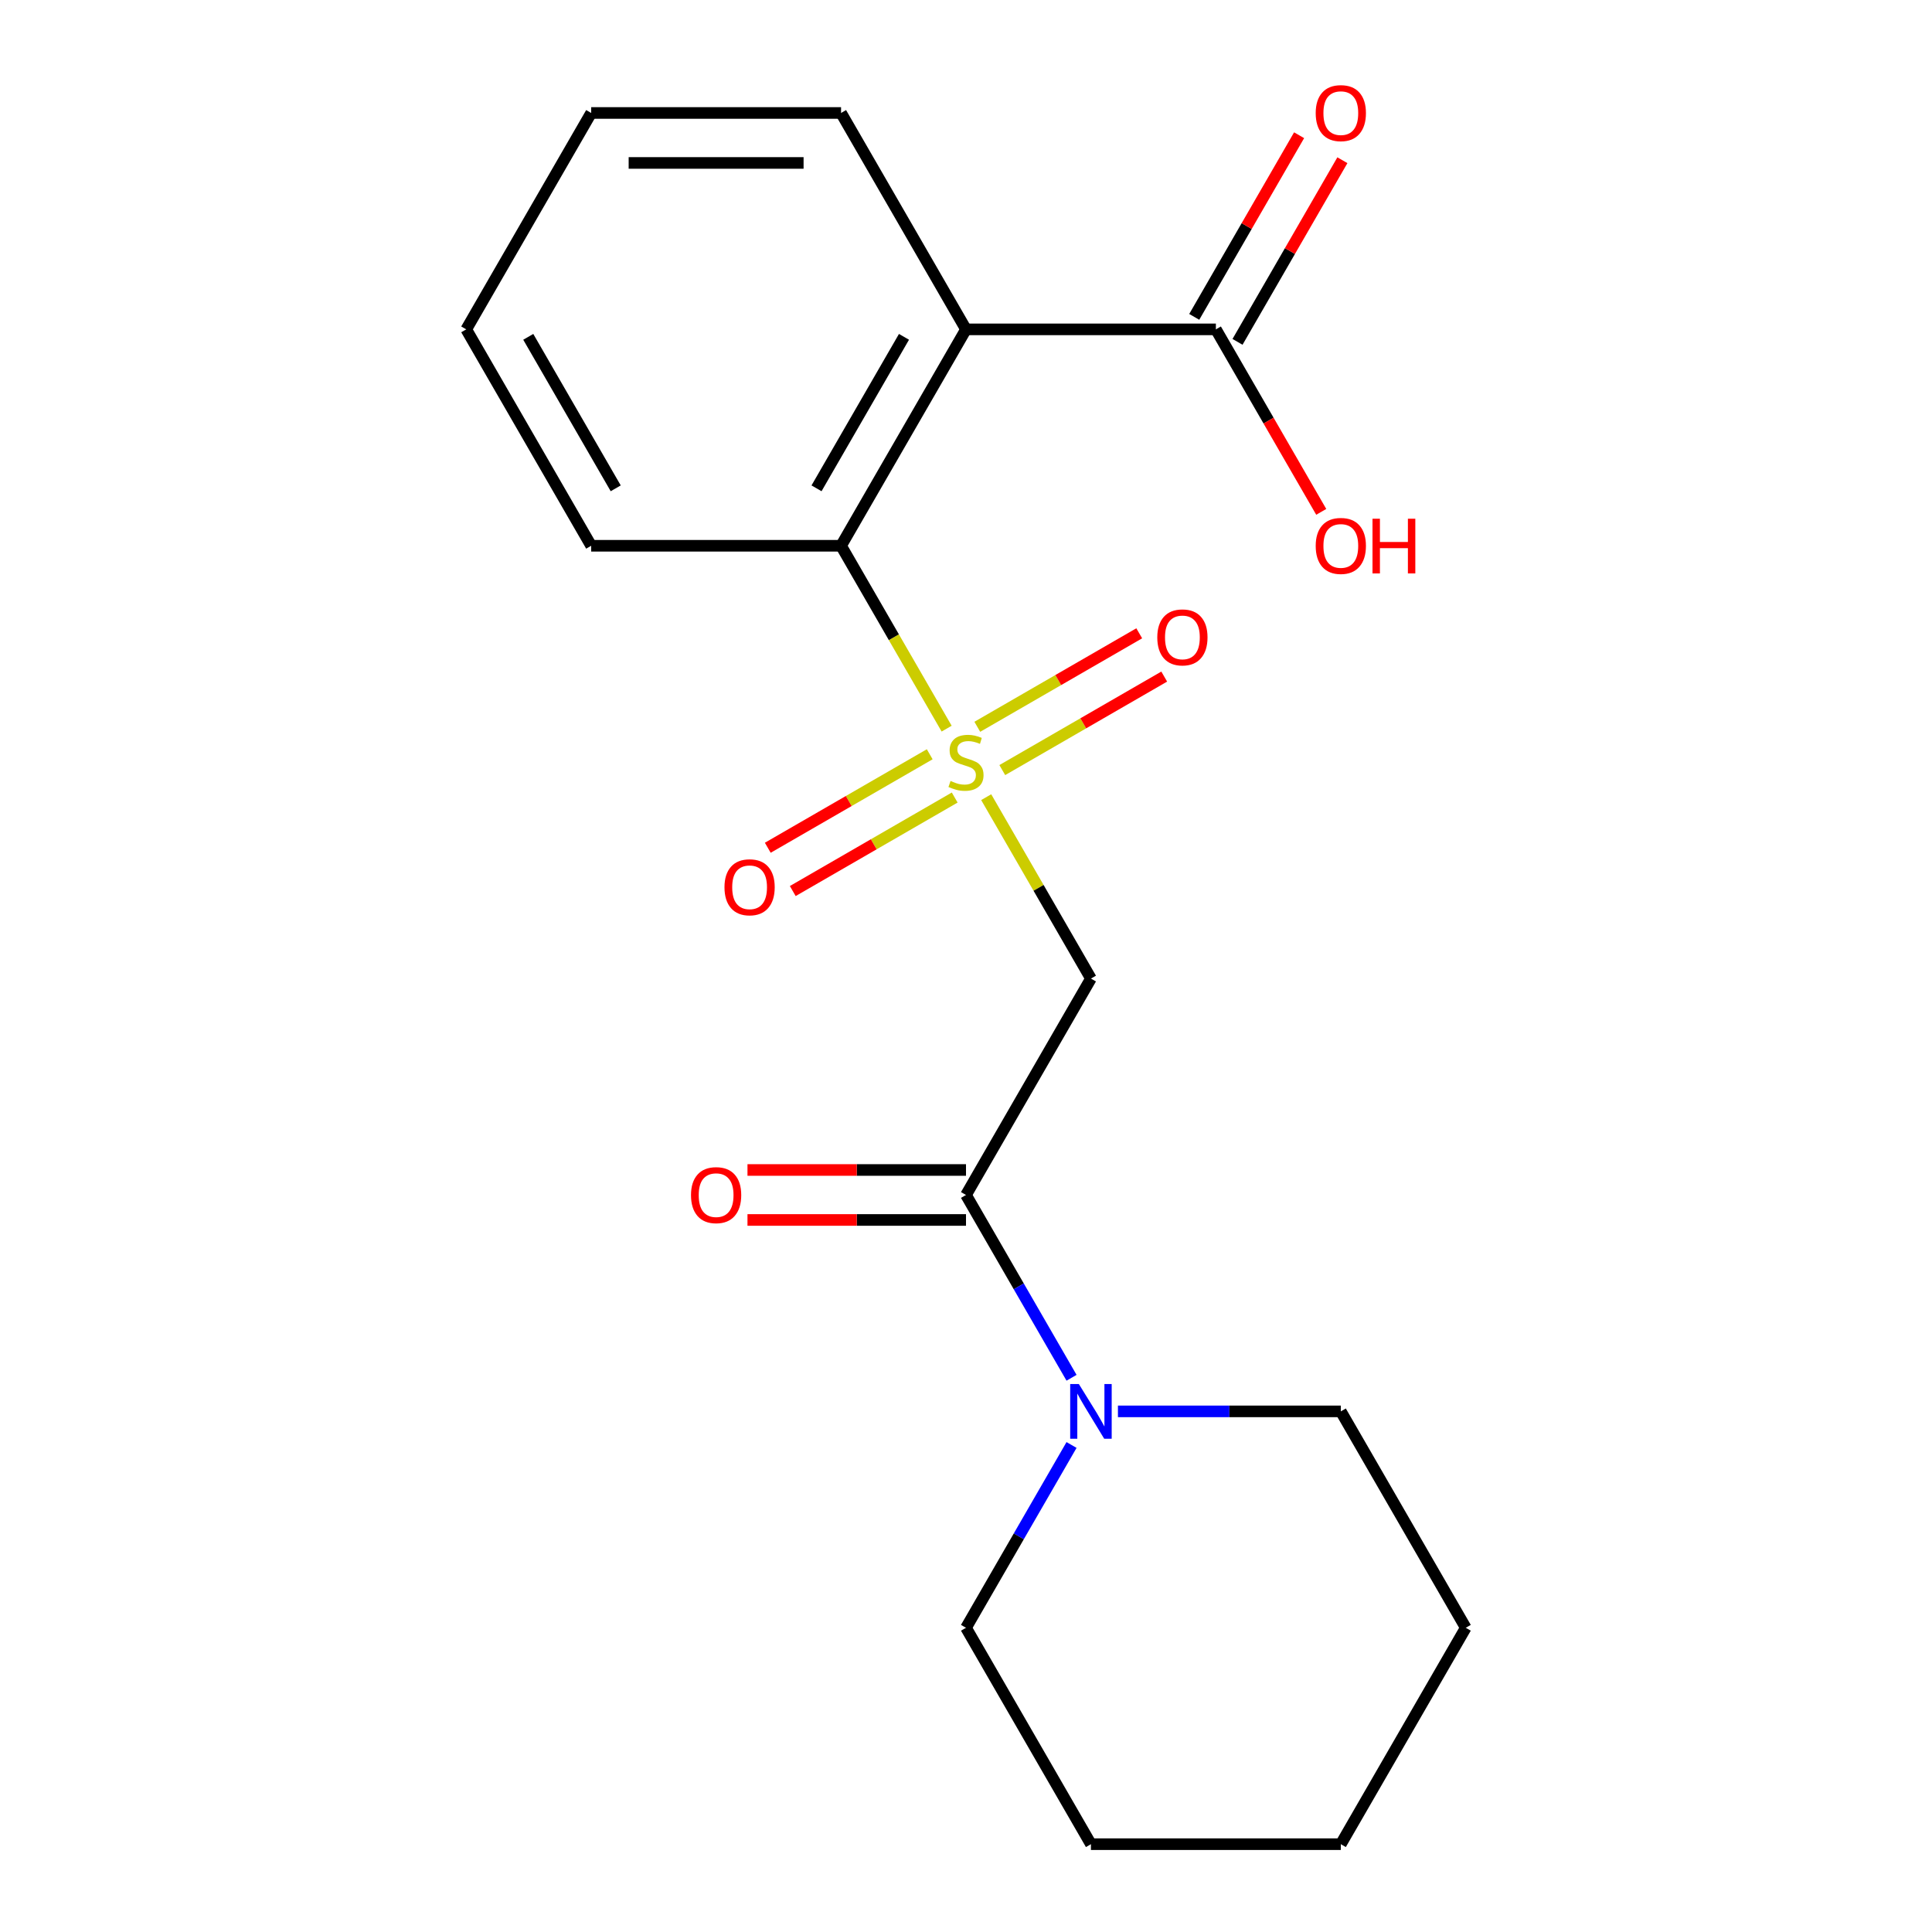 <?xml version='1.0' encoding='iso-8859-1'?>
<svg version='1.1' baseProfile='full'
              xmlns='http://www.w3.org/2000/svg'
                      xmlns:rdkit='http://www.rdkit.org/xml'
                      xmlns:xlink='http://www.w3.org/1999/xlink'
                  xml:space='preserve'
width='1000px' height='1000px' viewBox='0 0 1000 1000'>
<!-- END OF HEADER -->
<rect style='opacity:1.0;fill:#FFFFFF;stroke:none' width='1000' height='1000' x='0' y='0'> </rect>
<path class='bond-0' d='M 510.458,412.612 L 537.563,459.56' style='fill:none;fill-rule:evenodd;stroke:#CCCC00;stroke-width:6px;stroke-linecap:butt;stroke-linejoin:miter;stroke-opacity:1' />
<path class='bond-0' d='M 537.563,459.56 L 564.669,506.508' style='fill:none;fill-rule:evenodd;stroke:#000000;stroke-width:6px;stroke-linecap:butt;stroke-linejoin:miter;stroke-opacity:1' />
<path class='bond-2' d='M 489.981,377.145 L 462.656,329.817' style='fill:none;fill-rule:evenodd;stroke:#CCCC00;stroke-width:6px;stroke-linecap:butt;stroke-linejoin:miter;stroke-opacity:1' />
<path class='bond-2' d='M 462.656,329.817 L 435.331,282.489' style='fill:none;fill-rule:evenodd;stroke:#000000;stroke-width:6px;stroke-linecap:butt;stroke-linejoin:miter;stroke-opacity:1' />
<path class='bond-6' d='M 518.78,398.59 L 560.689,374.394' style='fill:none;fill-rule:evenodd;stroke:#CCCC00;stroke-width:6px;stroke-linecap:butt;stroke-linejoin:miter;stroke-opacity:1' />
<path class='bond-6' d='M 560.689,374.394 L 602.598,350.198' style='fill:none;fill-rule:evenodd;stroke:#FF0000;stroke-width:6px;stroke-linecap:butt;stroke-linejoin:miter;stroke-opacity:1' />
<path class='bond-6' d='M 505.847,376.188 L 547.756,351.992' style='fill:none;fill-rule:evenodd;stroke:#CCCC00;stroke-width:6px;stroke-linecap:butt;stroke-linejoin:miter;stroke-opacity:1' />
<path class='bond-6' d='M 547.756,351.992 L 589.665,327.796' style='fill:none;fill-rule:evenodd;stroke:#FF0000;stroke-width:6px;stroke-linecap:butt;stroke-linejoin:miter;stroke-opacity:1' />
<path class='bond-7' d='M 481.22,390.407 L 439.311,414.603' style='fill:none;fill-rule:evenodd;stroke:#CCCC00;stroke-width:6px;stroke-linecap:butt;stroke-linejoin:miter;stroke-opacity:1' />
<path class='bond-7' d='M 439.311,414.603 L 397.402,438.799' style='fill:none;fill-rule:evenodd;stroke:#FF0000;stroke-width:6px;stroke-linecap:butt;stroke-linejoin:miter;stroke-opacity:1' />
<path class='bond-7' d='M 494.153,412.808 L 452.244,437.005' style='fill:none;fill-rule:evenodd;stroke:#CCCC00;stroke-width:6px;stroke-linecap:butt;stroke-linejoin:miter;stroke-opacity:1' />
<path class='bond-7' d='M 452.244,437.005 L 410.335,461.201' style='fill:none;fill-rule:evenodd;stroke:#FF0000;stroke-width:6px;stroke-linecap:butt;stroke-linejoin:miter;stroke-opacity:1' />
<path class='bond-3' d='M 564.669,506.508 L 500,618.517' style='fill:none;fill-rule:evenodd;stroke:#000000;stroke-width:6px;stroke-linecap:butt;stroke-linejoin:miter;stroke-opacity:1' />
<path class='bond-1' d='M 500,170.48 L 435.331,282.489' style='fill:none;fill-rule:evenodd;stroke:#000000;stroke-width:6px;stroke-linecap:butt;stroke-linejoin:miter;stroke-opacity:1' />
<path class='bond-1' d='M 467.898,174.347 L 422.63,252.754' style='fill:none;fill-rule:evenodd;stroke:#000000;stroke-width:6px;stroke-linecap:butt;stroke-linejoin:miter;stroke-opacity:1' />
<path class='bond-5' d='M 500,170.48 L 629.337,170.48' style='fill:none;fill-rule:evenodd;stroke:#000000;stroke-width:6px;stroke-linecap:butt;stroke-linejoin:miter;stroke-opacity:1' />
<path class='bond-11' d='M 500,170.48 L 435.331,58.47' style='fill:none;fill-rule:evenodd;stroke:#000000;stroke-width:6px;stroke-linecap:butt;stroke-linejoin:miter;stroke-opacity:1' />
<path class='bond-14' d='M 435.331,282.489 L 305.994,282.489' style='fill:none;fill-rule:evenodd;stroke:#000000;stroke-width:6px;stroke-linecap:butt;stroke-linejoin:miter;stroke-opacity:1' />
<path class='bond-4' d='M 500,618.517 L 527.313,665.825' style='fill:none;fill-rule:evenodd;stroke:#000000;stroke-width:6px;stroke-linecap:butt;stroke-linejoin:miter;stroke-opacity:1' />
<path class='bond-4' d='M 527.313,665.825 L 554.627,713.133' style='fill:none;fill-rule:evenodd;stroke:#0000FF;stroke-width:6px;stroke-linecap:butt;stroke-linejoin:miter;stroke-opacity:1' />
<path class='bond-8' d='M 500,605.583 L 443.448,605.583' style='fill:none;fill-rule:evenodd;stroke:#000000;stroke-width:6px;stroke-linecap:butt;stroke-linejoin:miter;stroke-opacity:1' />
<path class='bond-8' d='M 443.448,605.583 L 386.896,605.583' style='fill:none;fill-rule:evenodd;stroke:#FF0000;stroke-width:6px;stroke-linecap:butt;stroke-linejoin:miter;stroke-opacity:1' />
<path class='bond-8' d='M 500,631.451 L 443.448,631.451' style='fill:none;fill-rule:evenodd;stroke:#000000;stroke-width:6px;stroke-linecap:butt;stroke-linejoin:miter;stroke-opacity:1' />
<path class='bond-8' d='M 443.448,631.451 L 386.896,631.451' style='fill:none;fill-rule:evenodd;stroke:#FF0000;stroke-width:6px;stroke-linecap:butt;stroke-linejoin:miter;stroke-opacity:1' />
<path class='bond-12' d='M 554.627,747.92 L 527.313,795.228' style='fill:none;fill-rule:evenodd;stroke:#0000FF;stroke-width:6px;stroke-linecap:butt;stroke-linejoin:miter;stroke-opacity:1' />
<path class='bond-12' d='M 527.313,795.228 L 500,842.536' style='fill:none;fill-rule:evenodd;stroke:#000000;stroke-width:6px;stroke-linecap:butt;stroke-linejoin:miter;stroke-opacity:1' />
<path class='bond-13' d='M 578.642,730.527 L 636.324,730.527' style='fill:none;fill-rule:evenodd;stroke:#0000FF;stroke-width:6px;stroke-linecap:butt;stroke-linejoin:miter;stroke-opacity:1' />
<path class='bond-13' d='M 636.324,730.527 L 694.006,730.527' style='fill:none;fill-rule:evenodd;stroke:#000000;stroke-width:6px;stroke-linecap:butt;stroke-linejoin:miter;stroke-opacity:1' />
<path class='bond-9' d='M 640.538,176.946 L 667.678,129.938' style='fill:none;fill-rule:evenodd;stroke:#000000;stroke-width:6px;stroke-linecap:butt;stroke-linejoin:miter;stroke-opacity:1' />
<path class='bond-9' d='M 667.678,129.938 L 694.818,82.93' style='fill:none;fill-rule:evenodd;stroke:#FF0000;stroke-width:6px;stroke-linecap:butt;stroke-linejoin:miter;stroke-opacity:1' />
<path class='bond-9' d='M 618.136,164.013 L 645.276,117.005' style='fill:none;fill-rule:evenodd;stroke:#000000;stroke-width:6px;stroke-linecap:butt;stroke-linejoin:miter;stroke-opacity:1' />
<path class='bond-9' d='M 645.276,117.005 L 672.417,69.997' style='fill:none;fill-rule:evenodd;stroke:#FF0000;stroke-width:6px;stroke-linecap:butt;stroke-linejoin:miter;stroke-opacity:1' />
<path class='bond-10' d='M 629.337,170.48 L 656.604,217.708' style='fill:none;fill-rule:evenodd;stroke:#000000;stroke-width:6px;stroke-linecap:butt;stroke-linejoin:miter;stroke-opacity:1' />
<path class='bond-10' d='M 656.604,217.708 L 683.872,264.936' style='fill:none;fill-rule:evenodd;stroke:#FF0000;stroke-width:6px;stroke-linecap:butt;stroke-linejoin:miter;stroke-opacity:1' />
<path class='bond-20' d='M 435.331,58.47 L 305.994,58.47' style='fill:none;fill-rule:evenodd;stroke:#000000;stroke-width:6px;stroke-linecap:butt;stroke-linejoin:miter;stroke-opacity:1' />
<path class='bond-20' d='M 415.931,84.338 L 325.395,84.338' style='fill:none;fill-rule:evenodd;stroke:#000000;stroke-width:6px;stroke-linecap:butt;stroke-linejoin:miter;stroke-opacity:1' />
<path class='bond-17' d='M 500,842.536 L 564.669,954.545' style='fill:none;fill-rule:evenodd;stroke:#000000;stroke-width:6px;stroke-linecap:butt;stroke-linejoin:miter;stroke-opacity:1' />
<path class='bond-16' d='M 694.006,730.527 L 758.675,842.536' style='fill:none;fill-rule:evenodd;stroke:#000000;stroke-width:6px;stroke-linecap:butt;stroke-linejoin:miter;stroke-opacity:1' />
<path class='bond-18' d='M 305.994,282.489 L 241.325,170.48' style='fill:none;fill-rule:evenodd;stroke:#000000;stroke-width:6px;stroke-linecap:butt;stroke-linejoin:miter;stroke-opacity:1' />
<path class='bond-18' d='M 318.696,252.754 L 273.428,174.347' style='fill:none;fill-rule:evenodd;stroke:#000000;stroke-width:6px;stroke-linecap:butt;stroke-linejoin:miter;stroke-opacity:1' />
<path class='bond-15' d='M 305.994,58.47 L 241.325,170.48' style='fill:none;fill-rule:evenodd;stroke:#000000;stroke-width:6px;stroke-linecap:butt;stroke-linejoin:miter;stroke-opacity:1' />
<path class='bond-19' d='M 758.675,842.536 L 694.006,954.545' style='fill:none;fill-rule:evenodd;stroke:#000000;stroke-width:6px;stroke-linecap:butt;stroke-linejoin:miter;stroke-opacity:1' />
<path class='bond-21' d='M 564.669,954.545 L 694.006,954.545' style='fill:none;fill-rule:evenodd;stroke:#000000;stroke-width:6px;stroke-linecap:butt;stroke-linejoin:miter;stroke-opacity:1' />
<path  class='atom-0' d='M 492 404.218
Q 492.32 404.338, 493.64 404.898
Q 494.96 405.458, 496.4 405.818
Q 497.88 406.138, 499.32 406.138
Q 502 406.138, 503.56 404.858
Q 505.12 403.538, 505.12 401.258
Q 505.12 399.698, 504.32 398.738
Q 503.56 397.778, 502.36 397.258
Q 501.16 396.738, 499.16 396.138
Q 496.64 395.378, 495.12 394.658
Q 493.64 393.938, 492.56 392.418
Q 491.52 390.898, 491.52 388.338
Q 491.52 384.778, 493.92 382.578
Q 496.36 380.378, 501.16 380.378
Q 504.44 380.378, 508.16 381.938
L 507.24 385.018
Q 503.84 383.618, 501.28 383.618
Q 498.52 383.618, 497 384.778
Q 495.48 385.898, 495.52 387.858
Q 495.52 389.378, 496.28 390.298
Q 497.08 391.218, 498.2 391.738
Q 499.36 392.258, 501.28 392.858
Q 503.84 393.658, 505.36 394.458
Q 506.88 395.258, 507.96 396.898
Q 509.08 398.498, 509.08 401.258
Q 509.08 405.178, 506.44 407.298
Q 503.84 409.378, 499.48 409.378
Q 496.96 409.378, 495.04 408.818
Q 493.16 408.298, 490.92 407.378
L 492 404.218
' fill='#CCCC00'/>
<path  class='atom-5' d='M 558.409 716.367
L 567.689 731.367
Q 568.609 732.847, 570.089 735.527
Q 571.569 738.207, 571.649 738.367
L 571.649 716.367
L 575.409 716.367
L 575.409 744.687
L 571.529 744.687
L 561.569 728.287
Q 560.409 726.367, 559.169 724.167
Q 557.969 721.967, 557.609 721.287
L 557.609 744.687
L 553.929 744.687
L 553.929 716.367
L 558.409 716.367
' fill='#0000FF'/>
<path  class='atom-7' d='M 599.009 329.91
Q 599.009 323.11, 602.369 319.31
Q 605.729 315.51, 612.009 315.51
Q 618.289 315.51, 621.649 319.31
Q 625.009 323.11, 625.009 329.91
Q 625.009 336.79, 621.609 340.71
Q 618.209 344.59, 612.009 344.59
Q 605.769 344.59, 602.369 340.71
Q 599.009 336.83, 599.009 329.91
M 612.009 341.39
Q 616.329 341.39, 618.649 338.51
Q 621.009 335.59, 621.009 329.91
Q 621.009 324.35, 618.649 321.55
Q 616.329 318.71, 612.009 318.71
Q 607.689 318.71, 605.329 321.51
Q 603.009 324.31, 603.009 329.91
Q 603.009 335.63, 605.329 338.51
Q 607.689 341.39, 612.009 341.39
' fill='#FF0000'/>
<path  class='atom-8' d='M 374.991 459.247
Q 374.991 452.447, 378.351 448.647
Q 381.711 444.847, 387.991 444.847
Q 394.271 444.847, 397.631 448.647
Q 400.991 452.447, 400.991 459.247
Q 400.991 466.127, 397.591 470.047
Q 394.191 473.927, 387.991 473.927
Q 381.751 473.927, 378.351 470.047
Q 374.991 466.167, 374.991 459.247
M 387.991 470.727
Q 392.311 470.727, 394.631 467.847
Q 396.991 464.927, 396.991 459.247
Q 396.991 453.687, 394.631 450.887
Q 392.311 448.047, 387.991 448.047
Q 383.671 448.047, 381.311 450.847
Q 378.991 453.647, 378.991 459.247
Q 378.991 464.967, 381.311 467.847
Q 383.671 470.727, 387.991 470.727
' fill='#FF0000'/>
<path  class='atom-9' d='M 357.663 618.597
Q 357.663 611.797, 361.023 607.997
Q 364.383 604.197, 370.663 604.197
Q 376.943 604.197, 380.303 607.997
Q 383.663 611.797, 383.663 618.597
Q 383.663 625.477, 380.263 629.397
Q 376.863 633.277, 370.663 633.277
Q 364.423 633.277, 361.023 629.397
Q 357.663 625.517, 357.663 618.597
M 370.663 630.077
Q 374.983 630.077, 377.303 627.197
Q 379.663 624.277, 379.663 618.597
Q 379.663 613.037, 377.303 610.237
Q 374.983 607.397, 370.663 607.397
Q 366.343 607.397, 363.983 610.197
Q 361.663 612.997, 361.663 618.597
Q 361.663 624.317, 363.983 627.197
Q 366.343 630.077, 370.663 630.077
' fill='#FF0000'/>
<path  class='atom-10' d='M 681.006 58.55
Q 681.006 51.75, 684.366 47.95
Q 687.726 44.15, 694.006 44.15
Q 700.286 44.15, 703.646 47.95
Q 707.006 51.75, 707.006 58.55
Q 707.006 65.43, 703.606 69.35
Q 700.206 73.23, 694.006 73.23
Q 687.766 73.23, 684.366 69.35
Q 681.006 65.47, 681.006 58.55
M 694.006 70.03
Q 698.326 70.03, 700.646 67.15
Q 703.006 64.23, 703.006 58.55
Q 703.006 52.99, 700.646 50.19
Q 698.326 47.35, 694.006 47.35
Q 689.686 47.35, 687.326 50.15
Q 685.006 52.95, 685.006 58.55
Q 685.006 64.27, 687.326 67.15
Q 689.686 70.03, 694.006 70.03
' fill='#FF0000'/>
<path  class='atom-11' d='M 681.006 282.569
Q 681.006 275.769, 684.366 271.969
Q 687.726 268.169, 694.006 268.169
Q 700.286 268.169, 703.646 271.969
Q 707.006 275.769, 707.006 282.569
Q 707.006 289.449, 703.606 293.369
Q 700.206 297.249, 694.006 297.249
Q 687.766 297.249, 684.366 293.369
Q 681.006 289.489, 681.006 282.569
M 694.006 294.049
Q 698.326 294.049, 700.646 291.169
Q 703.006 288.249, 703.006 282.569
Q 703.006 277.009, 700.646 274.209
Q 698.326 271.369, 694.006 271.369
Q 689.686 271.369, 687.326 274.169
Q 685.006 276.969, 685.006 282.569
Q 685.006 288.289, 687.326 291.169
Q 689.686 294.049, 694.006 294.049
' fill='#FF0000'/>
<path  class='atom-11' d='M 710.406 268.489
L 714.246 268.489
L 714.246 280.529
L 728.726 280.529
L 728.726 268.489
L 732.566 268.489
L 732.566 296.809
L 728.726 296.809
L 728.726 283.729
L 714.246 283.729
L 714.246 296.809
L 710.406 296.809
L 710.406 268.489
' fill='#FF0000'/>
</svg>
